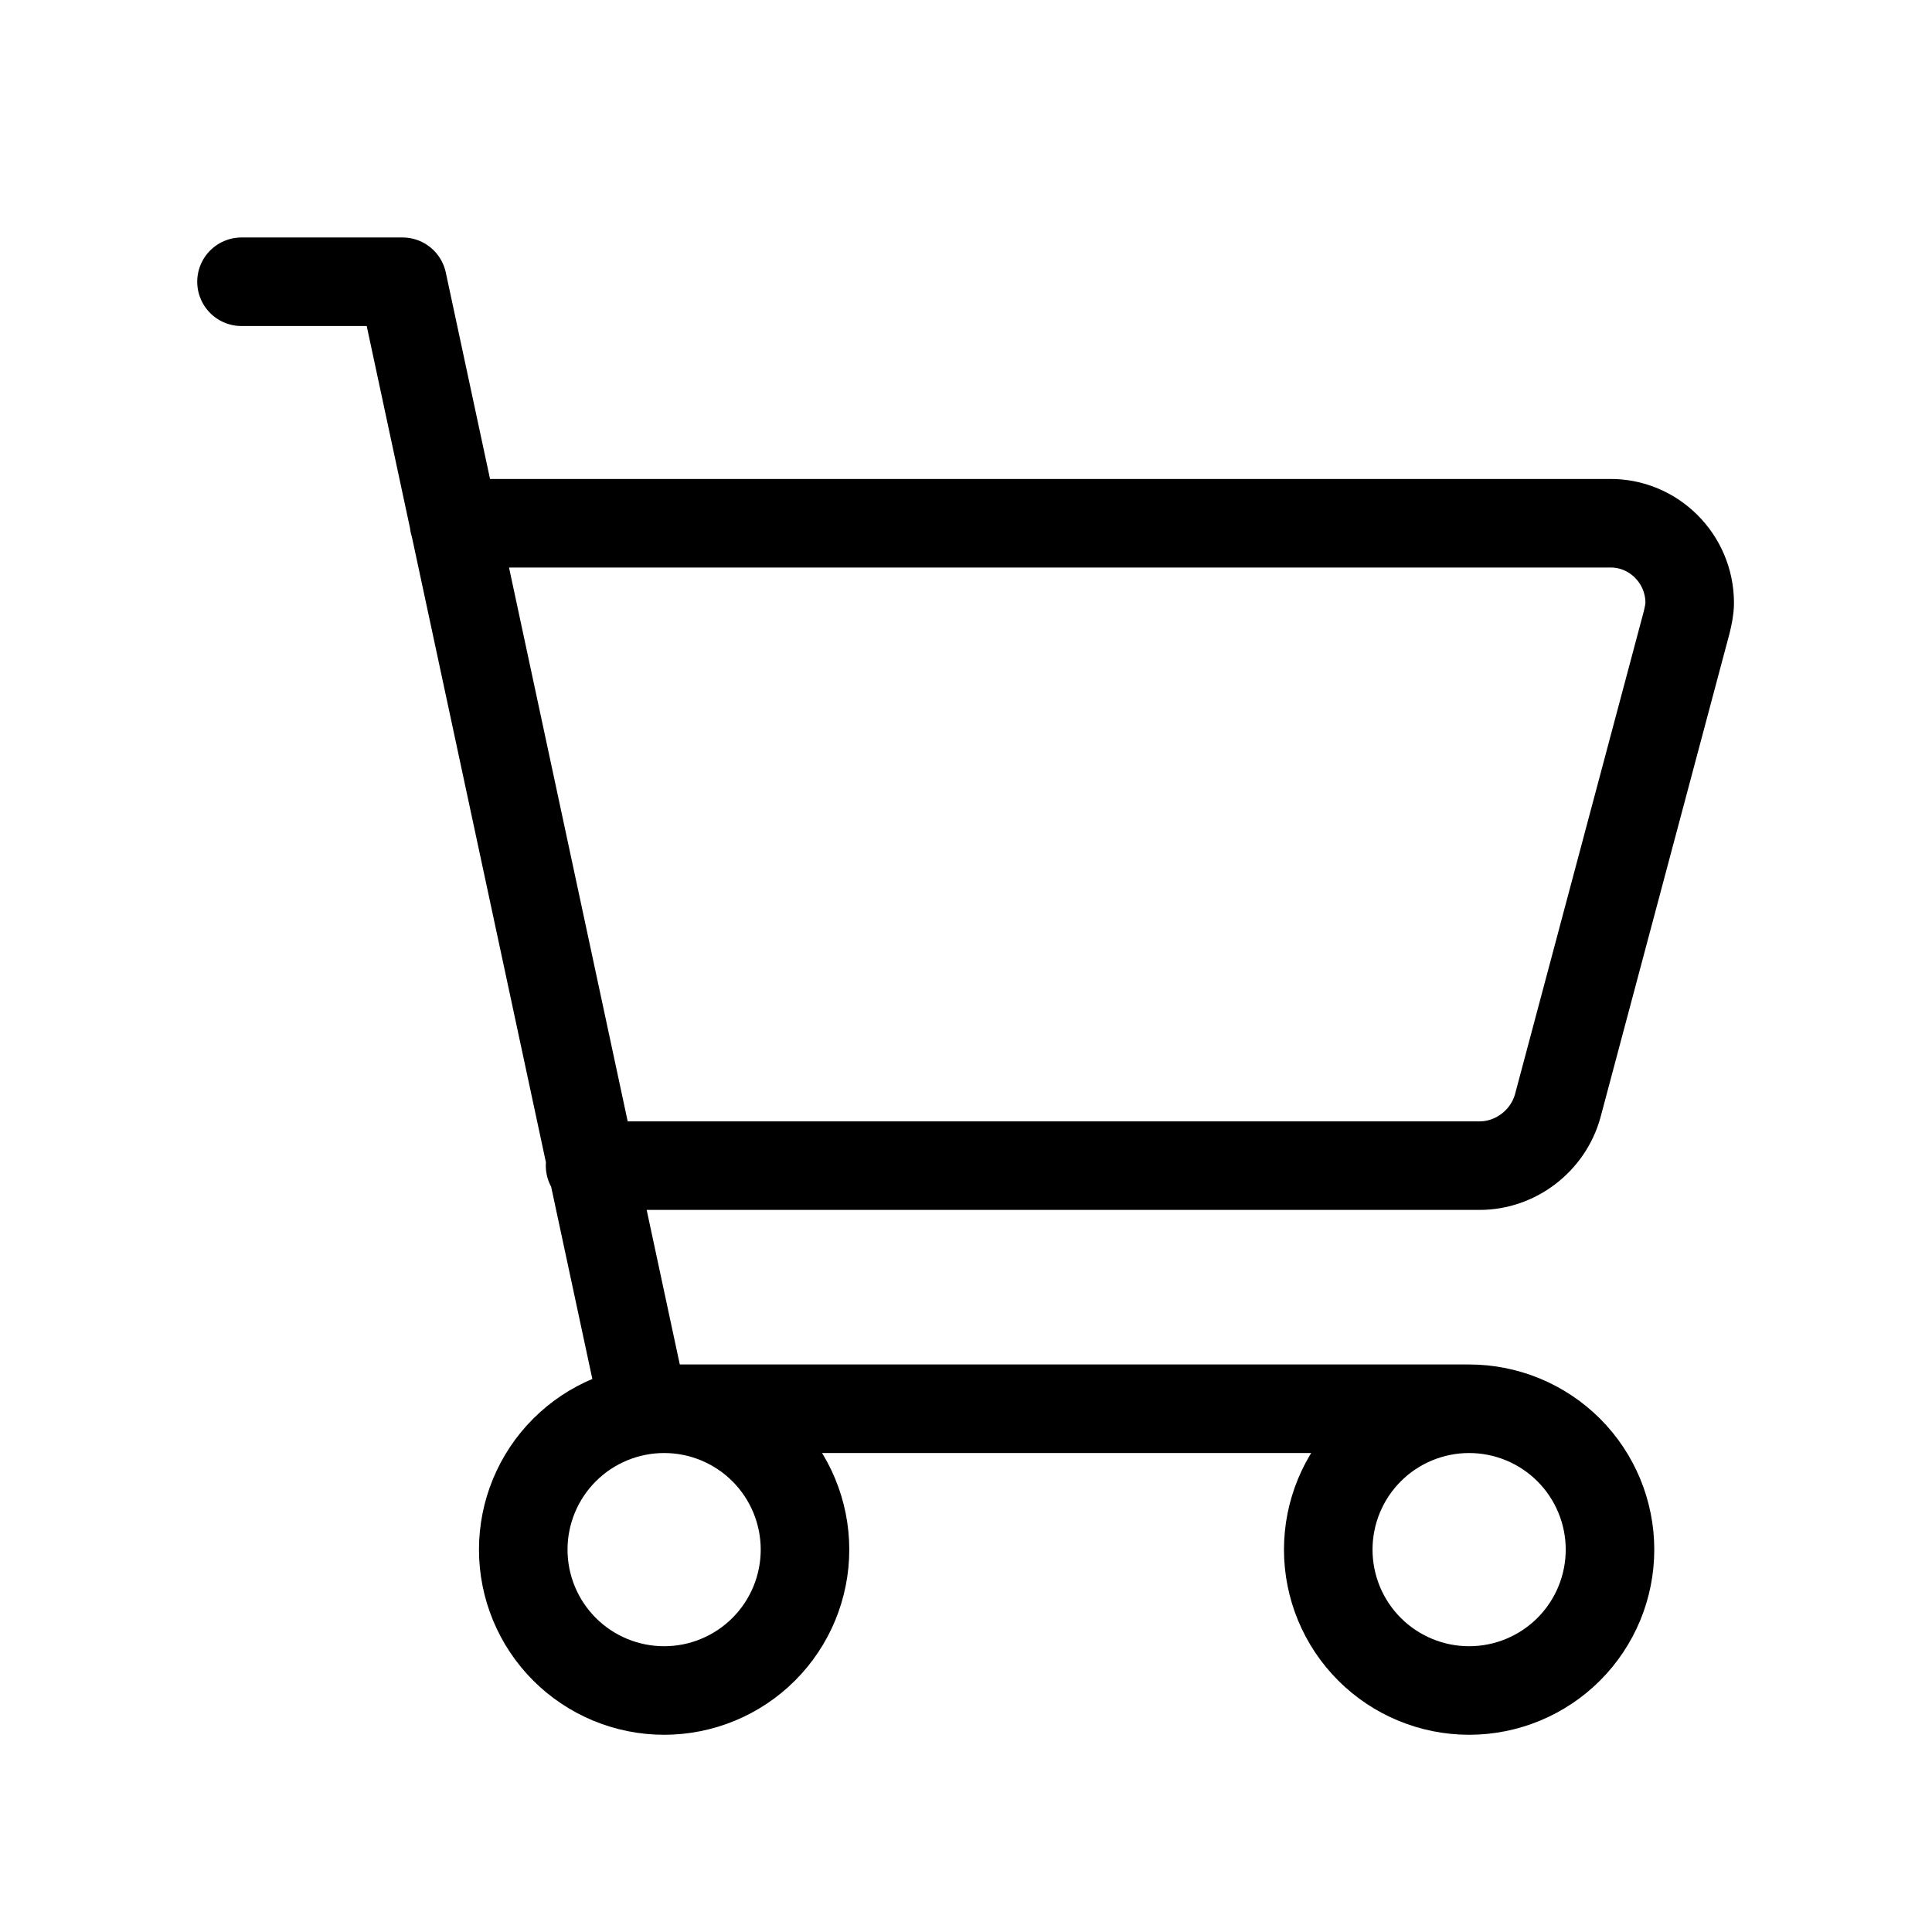 <svg width="48" height="48" viewBox="0 0 48 48" fill="none" xmlns="http://www.w3.org/2000/svg">
<path d="M16 35L10 7H6M16.5 35H36.5M16.5 35C15.572 35 14.681 35.369 14.025 36.025C13.369 36.681 13 37.572 13 38.5C13 39.428 13.369 40.319 14.025 40.975C14.681 41.631 15.572 42 16.5 42C17.428 42 18.319 41.631 18.975 40.975C19.631 40.319 20 39.428 20 38.5C20 37.572 19.631 36.681 18.975 36.025C18.319 35.369 17.428 35 16.5 35ZM36.5 35C35.572 35 34.681 35.369 34.025 36.025C33.369 36.681 33 37.572 33 38.5C33 39.428 33.369 40.319 34.025 40.975C34.681 41.631 35.572 42 36.5 42C37.428 42 38.319 41.631 38.975 40.975C39.631 40.319 40 39.428 40 38.5C40 37.572 39.631 36.681 38.975 36.025C38.319 35.369 37.428 35 36.5 35ZM11.28 13H39.98C41.08 12.98 41.98 13.88 41.98 14.98C41.98 15.14 41.94 15.32 41.9 15.48L38.7 27.48C38.46 28.34 37.66 28.96 36.76 28.96H14.66" stroke="black" stroke-width="2.2" stroke-linecap="round" stroke-linejoin="round"/>
</svg>
